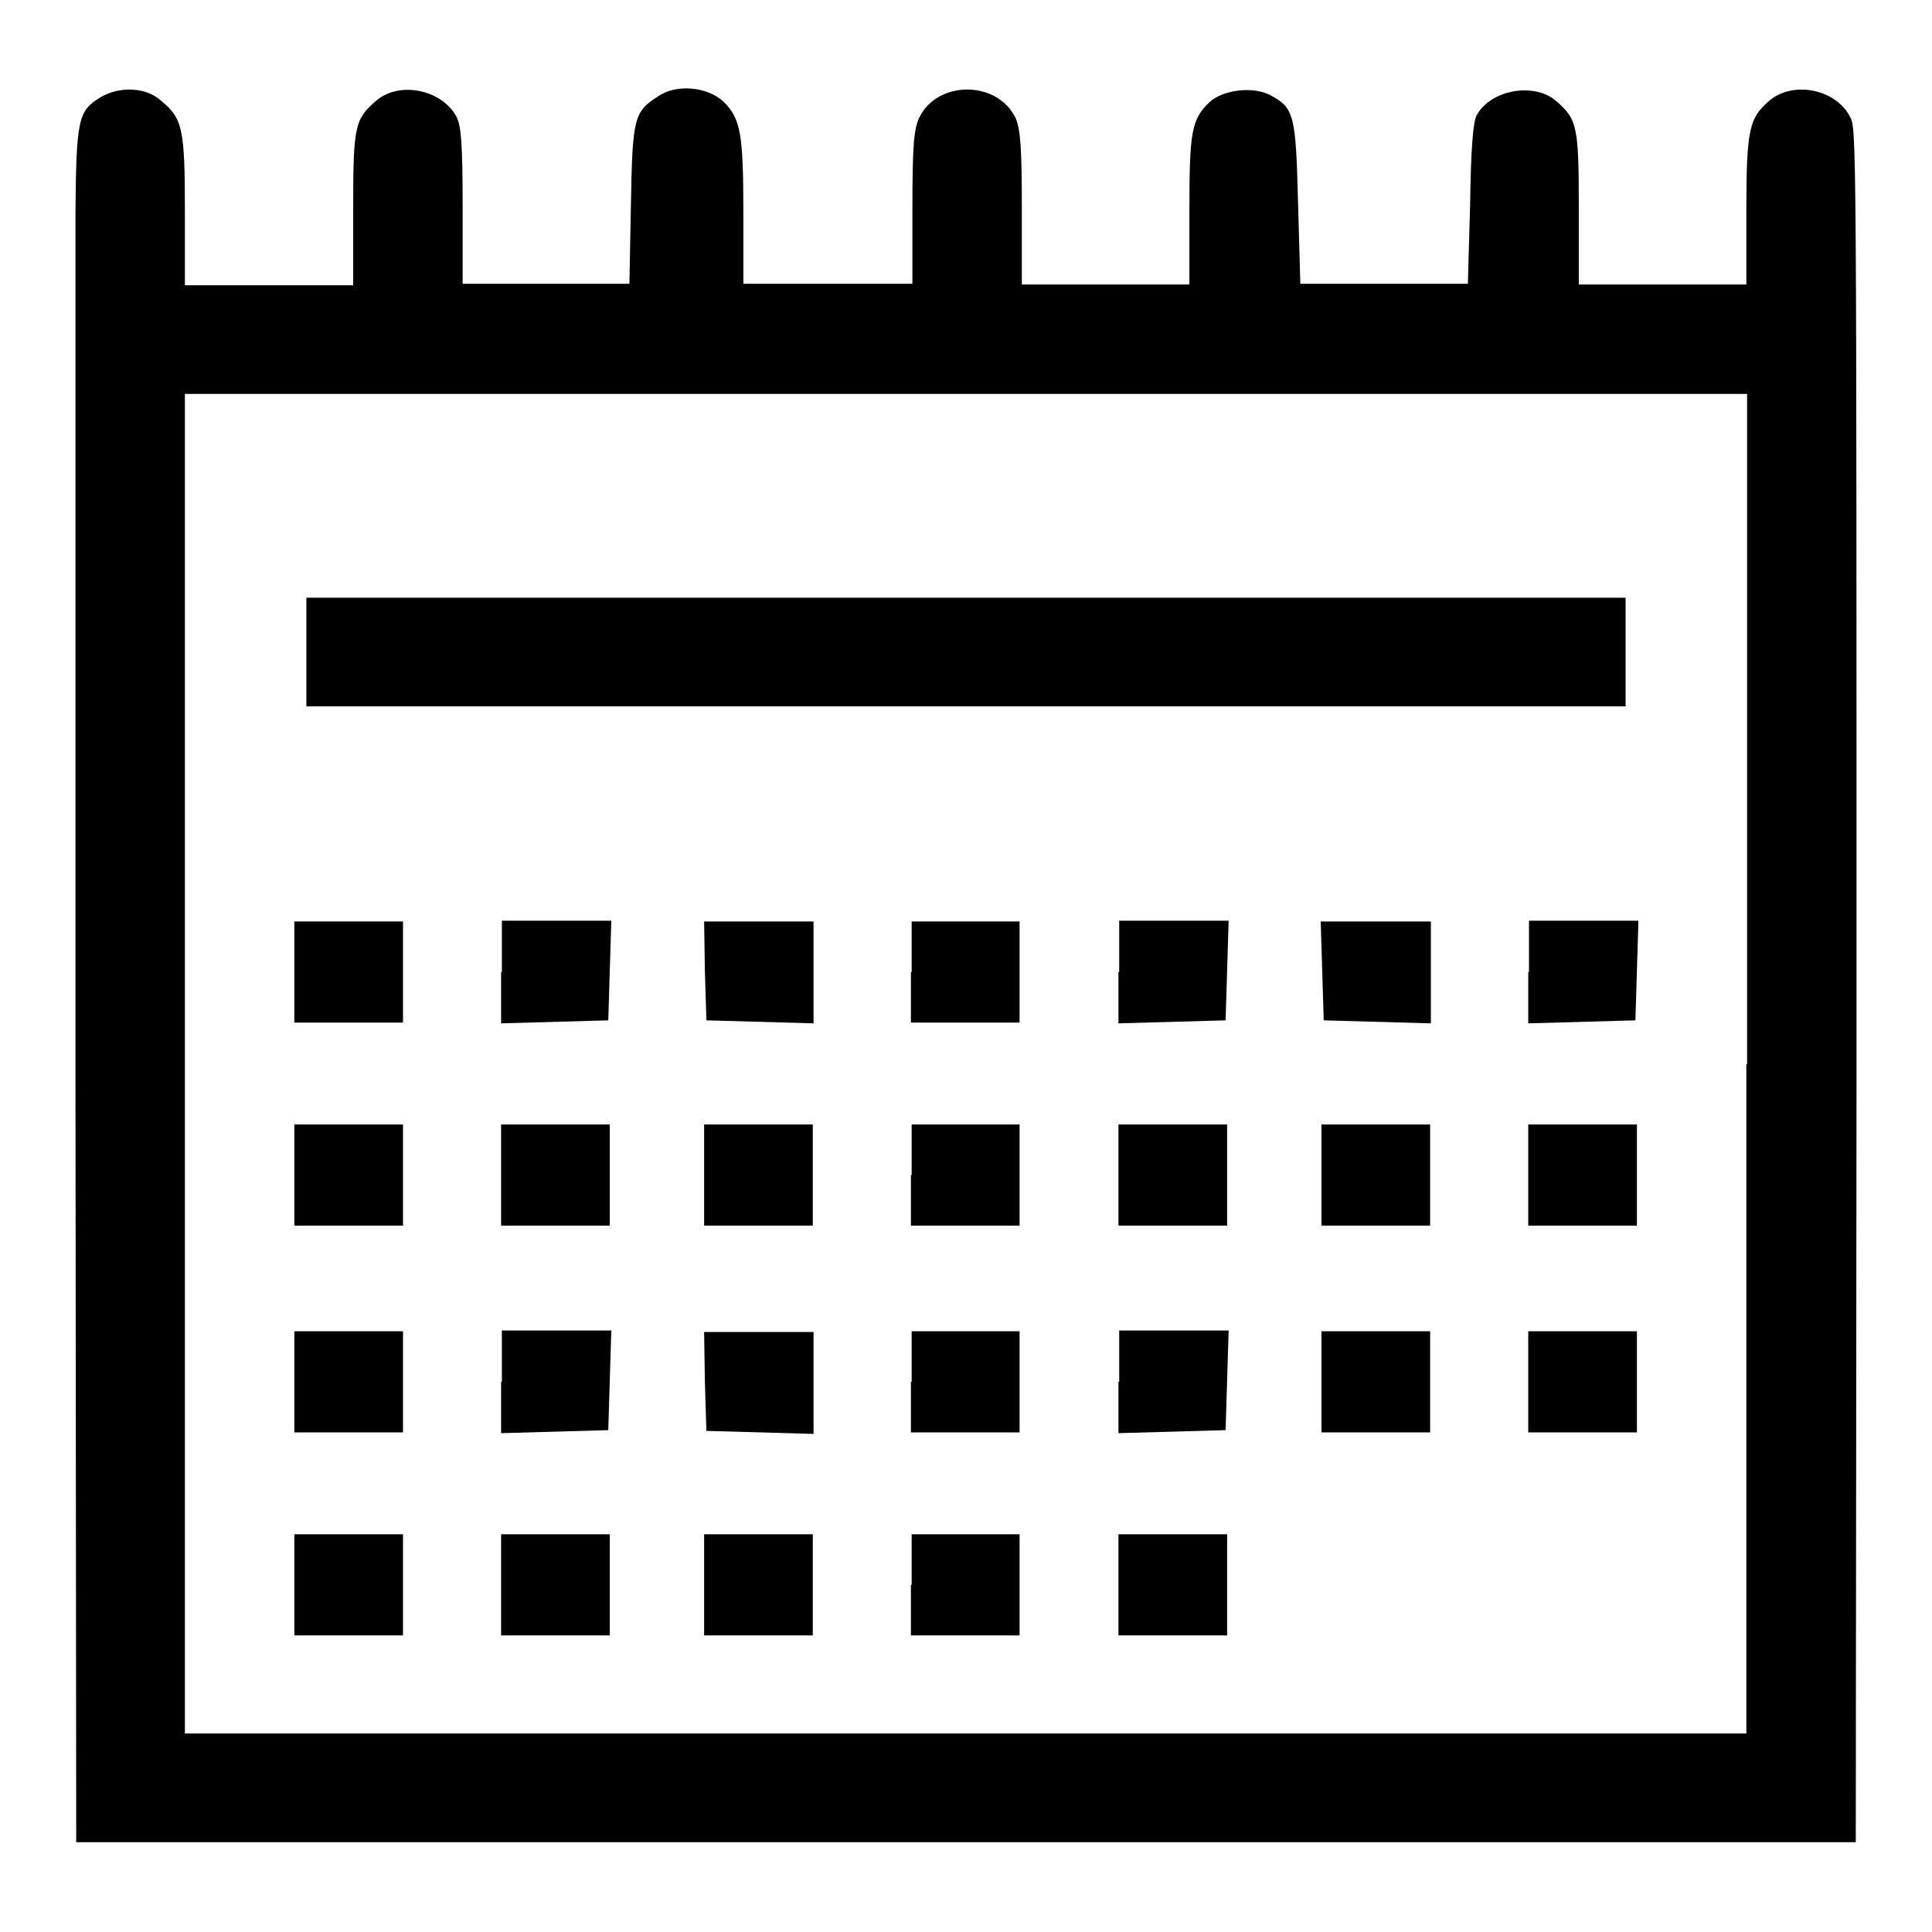 <?xml version="1.0" encoding="utf-8"?>
<!-- Svg Vector Icons : http://www.onlinewebfonts.com/icon -->
<!DOCTYPE svg PUBLIC "-//W3C//DTD SVG 1.1//EN" "http://www.w3.org/Graphics/SVG/1.1/DTD/svg11.dtd">
<svg version="1.1" xmlns="http://www.w3.org/2000/svg" xmlns:xlink="http://www.w3.org/1999/xlink" x="0px" y="0px" viewBox="0 0 256 256" enable-background="new 0 0 256 256" xml:space="preserve">
<g><g><g><path fill="#000000" d="M13.3,12.9c-2.9,1.8-3.2,2.7-3.3,15.3C10,34.4,10,85.6,10,141.8l0.1,102.3H128h117.9l0.1-102.3C246,14.4,246,17.2,245.1,15.4c-1.9-3.6-7.5-4.7-10.6-2.1c-2.7,2.3-3.1,3.7-3.1,14.6v9.8h-11.1h-11.1V27.7c0-11.1-0.2-11.9-3.1-14.4c-2.9-2.4-8.5-1.4-10.4,1.9c-0.5,0.8-0.8,4.4-0.9,11.8l-0.3,10.6h-11.1h-11.1L172,26.9c-0.3-11.7-0.5-12.6-3.7-14.3c-2.3-1.2-6.2-0.7-8,0.9c-2.4,2.3-2.7,3.8-2.7,14.4v9.8h-11.1h-11.1V27.6c0-8.2-0.2-10.4-0.8-11.9c-2.4-5.1-10.4-5.1-12.8-0.1c-0.7,1.5-0.9,3.6-0.9,11.9v10.1h-11.1H98.5v-9.5c0-10.5-0.4-12.4-2.6-14.6c-2.1-2-6.2-2.4-8.6-0.8c-3.3,2.1-3.5,2.8-3.7,14.4l-0.2,10.5H72.3H61.3V27.4c0-8.4-0.2-10.7-0.8-11.9c-1.9-3.6-7.5-4.8-10.6-2.2c-2.9,2.5-3.1,3.3-3.1,14.4v10.1H35.7H24.5v-9.8c0-10.9-0.3-12.3-3.1-14.6C19.4,11.5,15.8,11.4,13.3,12.9z M231.4,141v88.7H128H24.5V141V52.2H128h103.5V141z"/><path fill="#000000" d="M40.6,86.4v7.2H128h87.4v-7.2v-7.2H128H40.6V86.4z"/><path fill="#000000" d="M39,128.8v6.7h7.2h7.2v-6.7v-6.7h-7.2H39V128.8z"/><path fill="#000000" d="M66.4,128.8v6.8l7.1-0.2l7.1-0.2l0.2-6.6l0.2-6.6h-7.3h-7.2V128.8z"/><path fill="#000000" d="M93.4,128.6l0.2,6.6l7.1,0.2l7.1,0.2v-6.8v-6.7h-7.2h-7.3L93.4,128.6z"/><path fill="#000000" d="M120.7,128.8v6.7h7.2h7.2v-6.7v-6.7H128h-7.2V128.8z"/><path fill="#000000" d="M148.2,128.8v6.8l7.1-0.2l7.1-0.2l0.2-6.6l0.2-6.6h-7.3h-7.2V128.8L148.2,128.8z"/><path fill="#000000" d="M175.2,128.6l0.2,6.6l7.1,0.2l7.1,0.2v-6.8v-6.7h-7.2H175L175.2,128.6z"/><path fill="#000000" d="M202.5,128.8v6.8l7.1-0.2l7.1-0.2l0.2-6.6l0.2-6.6h-7.3h-7.2V128.8z"/><path fill="#000000" d="M39,155.7v6.7h7.2h7.2v-6.7V149h-7.2H39V155.7z"/><path fill="#000000" d="M66.4,155.7v6.7h7.2h7.2v-6.7V149h-7.2h-7.2V155.7z"/><path fill="#000000" d="M93.3,155.7v6.7h7.2h7.2v-6.7V149h-7.2h-7.2V155.7z"/><path fill="#000000" d="M120.7,155.7v6.7h7.2h7.2v-6.7V149H128h-7.2V155.7z"/><path fill="#000000" d="M148.2,155.7v6.7h7.2h7.2v-6.7V149h-7.2h-7.2V155.7z"/><path fill="#000000" d="M175.1,155.7v6.7h7.2h7.2v-6.7V149h-7.2h-7.2V155.7z"/><path fill="#000000" d="M202.5,155.7v6.7h7.2h7.2v-6.7V149h-7.2h-7.2V155.7z"/><path fill="#000000" d="M39,183.1v6.7h7.2h7.2v-6.7v-6.7h-7.2H39V183.1z"/><path fill="#000000" d="M66.4,183.1v6.8l7.1-0.2l7.1-0.2l0.2-6.6l0.2-6.6h-7.3h-7.2V183.1z"/><path fill="#000000" d="M93.4,183l0.2,6.6l7.1,0.2l7.1,0.2v-6.8v-6.7h-7.2h-7.3L93.4,183z"/><path fill="#000000" d="M120.7,183.1v6.7h7.2h7.2v-6.7v-6.7H128h-7.2V183.1z"/><path fill="#000000" d="M148.2,183.1v6.8l7.1-0.2l7.1-0.2l0.2-6.6l0.2-6.6h-7.3h-7.2V183.1L148.2,183.1z"/><path fill="#000000" d="M175.1,183.1v6.7h7.2h7.2v-6.7v-6.7h-7.2h-7.2V183.1z"/><path fill="#000000" d="M202.5,183.1v6.7h7.2h7.2v-6.7v-6.7h-7.2h-7.2V183.1z"/><path fill="#000000" d="M39,210v6.7h7.2h7.2V210v-6.7h-7.2H39V210z"/><path fill="#000000" d="M66.4,210v6.7h7.2h7.2V210v-6.7h-7.2h-7.2V210z"/><path fill="#000000" d="M93.3,210v6.7h7.2h7.2V210v-6.7h-7.2h-7.2V210z"/><path fill="#000000" d="M120.7,210v6.7h7.2h7.2V210v-6.7H128h-7.2V210z"/><path fill="#000000" d="M148.2,210v6.7h7.2h7.2V210v-6.7h-7.2h-7.2V210z"/></g></g></g>
</svg>
